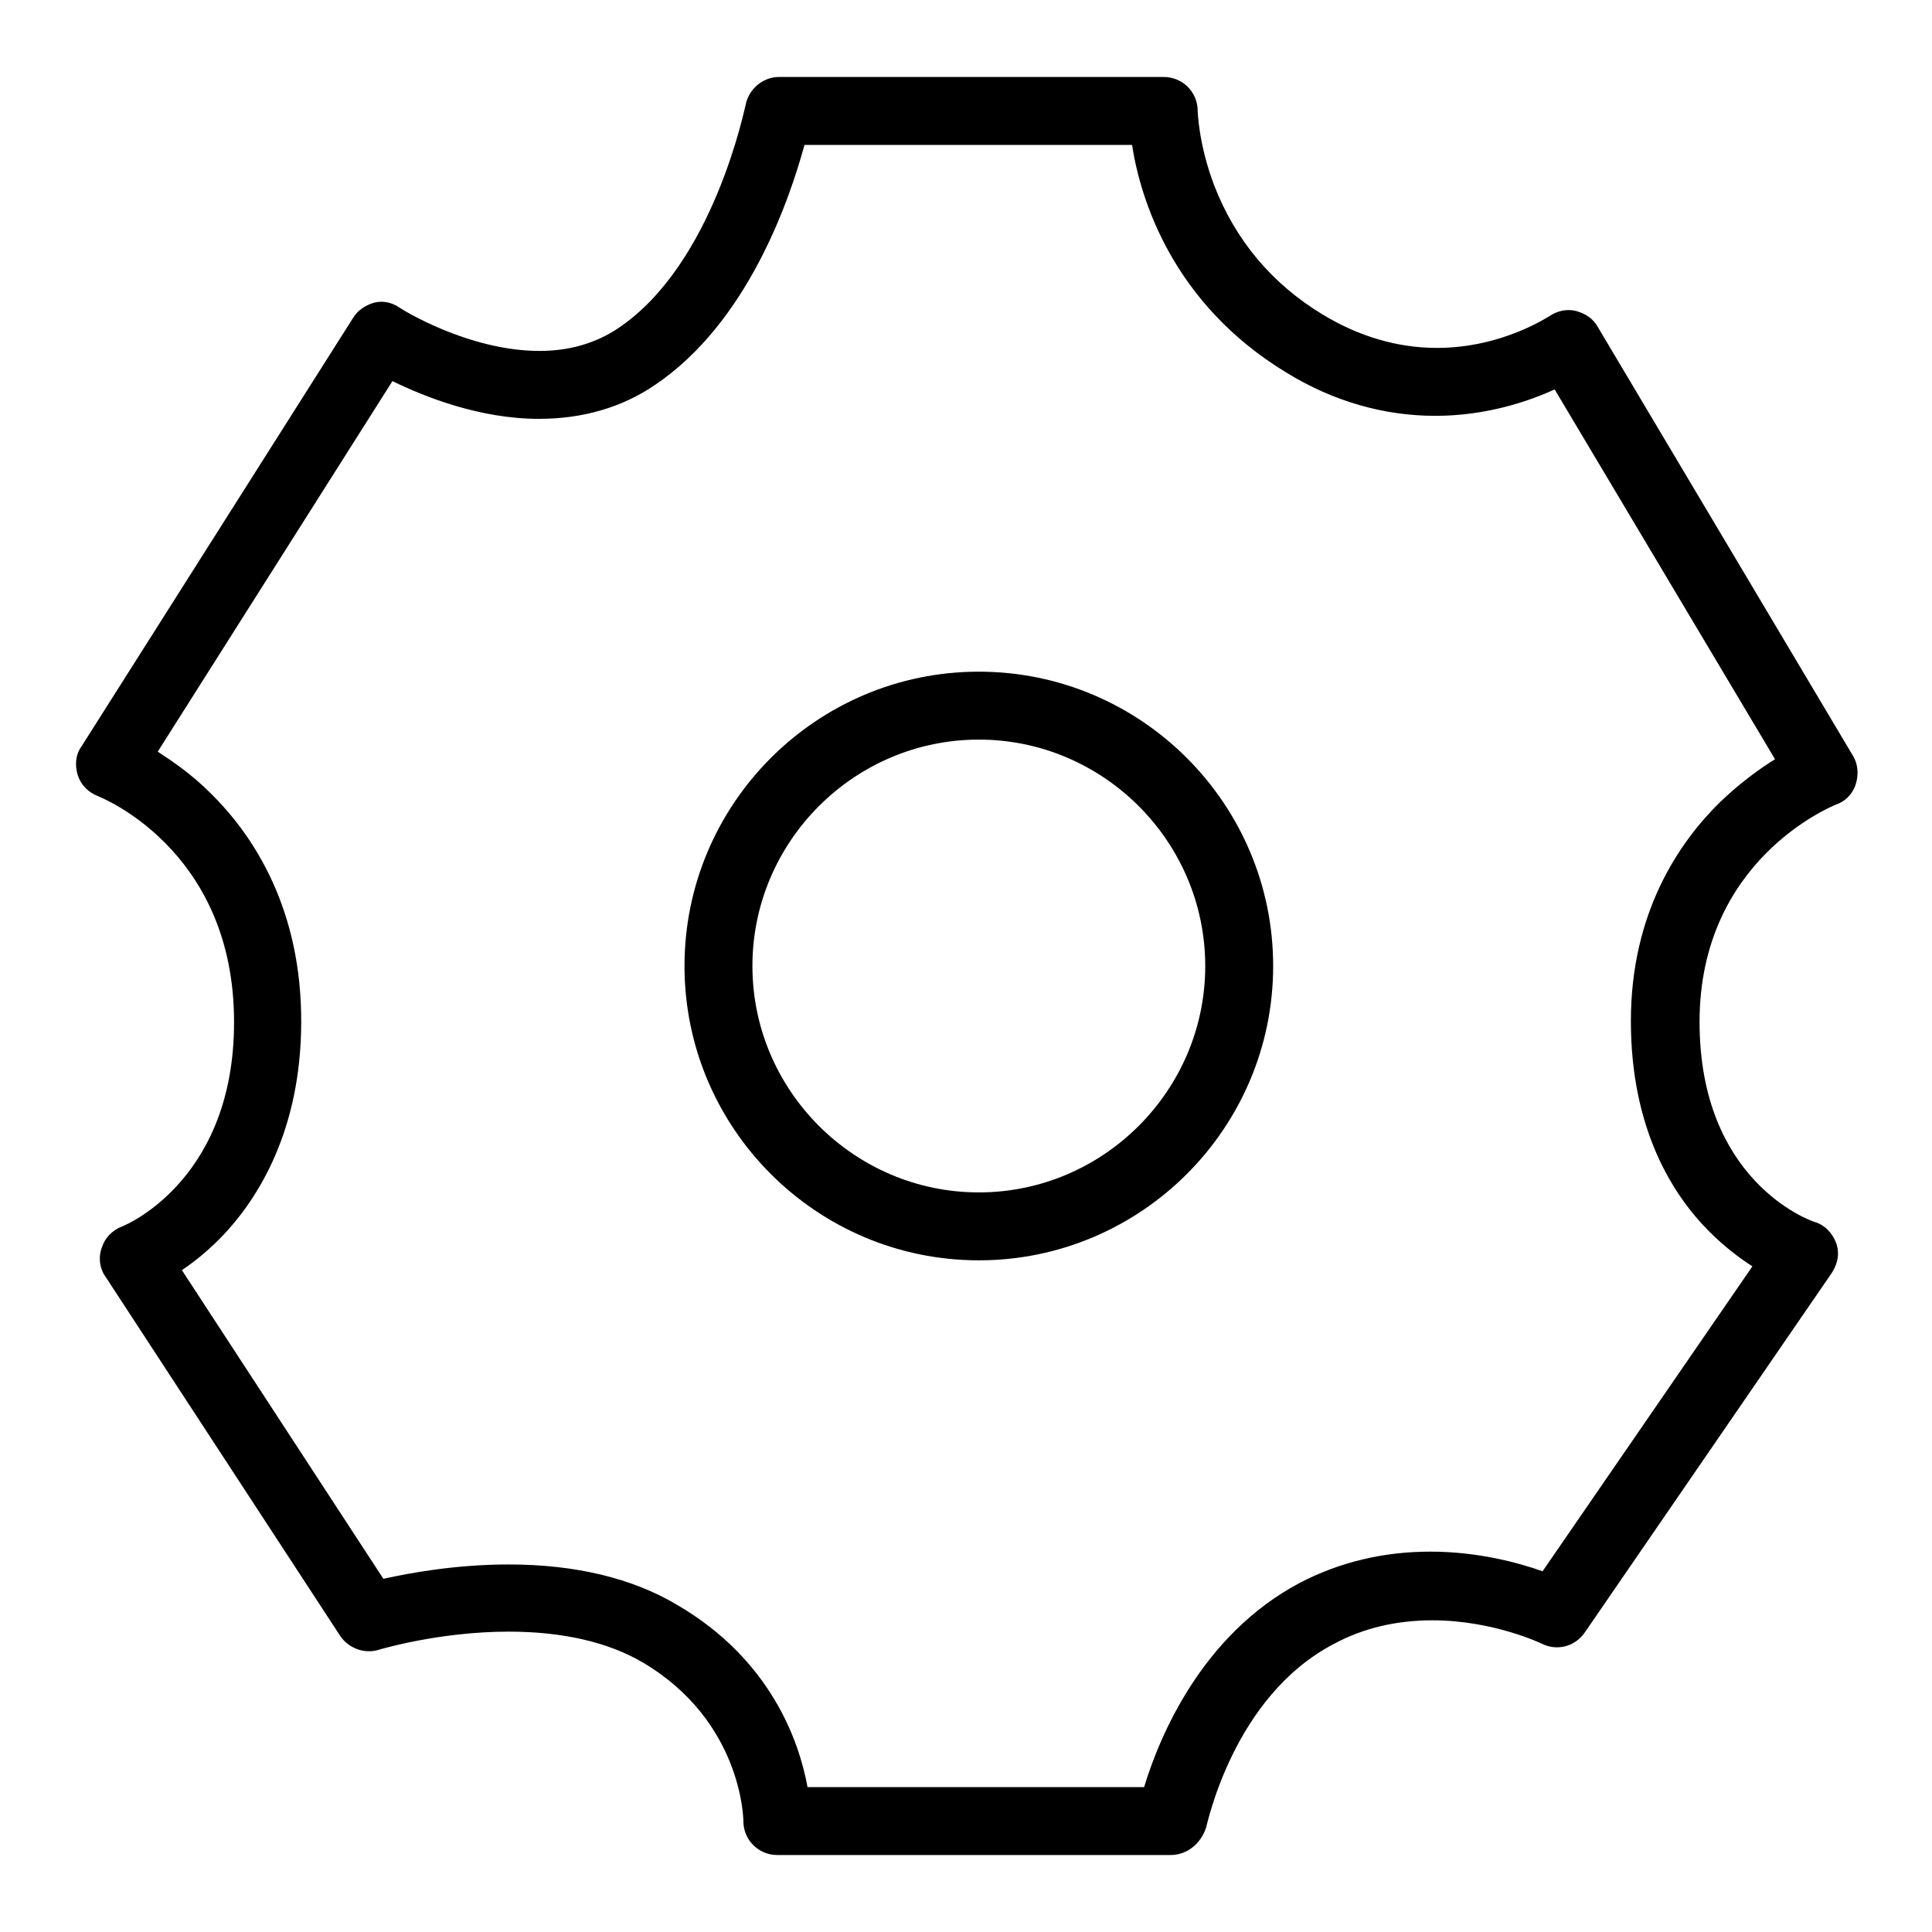 <?xml version="1.0" encoding="utf-8"?>
<!-- Svg Vector Icons : http://www.onlinewebfonts.com/icon -->
<!DOCTYPE svg PUBLIC "-//W3C//DTD SVG 1.1//EN" "http://www.w3.org/Graphics/SVG/1.1/DTD/svg11.dtd">
<svg version="1.1" xmlns="http://www.w3.org/2000/svg" xmlns:xlink="http://www.w3.org/1999/xlink" x="0px" y="0px" viewBox="0 0 256 256" enable-background="new 0 0 256 256" xml:space="preserve">
<g> <path fill="#000000" d="M129.7,167c-21.5,0-39-17.5-39-39c0-21.5,17.5-39,39-39c21.5,0,39,17.5,39,39 C168.7,149.5,151.2,167,129.7,167z M129.7,98c-16.5,0-30,13.5-30,30c0,16.5,13.5,30,30,30c16.5,0,30-13.5,30-30 C159.7,111.5,146.2,98,129.7,98z M155.1,245.8H103c-2.5,0-4.5-2-4.5-4.5c0-0.5-0.3-13.3-13.3-21c-4.6-2.7-10.6-4.1-17.8-4.1 c-9.3,0-17.2,2.4-17.2,2.4c-1.9,0.6-4-0.2-5.1-1.8L14,169.2c-0.8-1.1-1-2.6-0.5-3.9c0.4-1.3,1.4-2.3,2.7-2.8 c0.8-0.3,15.3-6.6,14.8-28.1c-0.5-22.1-17.8-28.8-18-28.9c-1.3-0.5-2.3-1.5-2.7-2.8c-0.4-1.3-0.3-2.7,0.5-3.8l36-56.8 c0.6-1,1.7-1.7,2.8-2c1.2-0.3,2.4,0,3.4,0.7c0.1,0.1,9,5.7,18.5,5.7c0,0,0,0,0,0c3.9,0,7.4-1,10.4-3c12.7-8.5,16.8-29.4,16.9-29.6 c0.4-2.1,2.3-3.7,4.4-3.7h51c2.5,0,4.5,2,4.5,4.5c0,0,0.1,4.4,2.2,9.9c2.8,7.2,7.6,13,14.4,17.1c4.8,2.9,9.9,4.4,15.1,4.4 c8.7,0,14.8-4.2,14.9-4.2c1-0.7,2.3-1,3.5-0.7c1.2,0.3,2.3,1,2.9,2.1l33.8,56.8c0.7,1.1,0.8,2.5,0.4,3.8c-0.4,1.3-1.4,2.3-2.6,2.7 c-0.7,0.3-18.1,7.4-18.1,28.8c0,20.9,14.3,26.2,15.2,26.5c1.4,0.4,2.4,1.5,2.9,2.8c0.5,1.4,0.2,2.8-0.6,4l-32.7,47.6 c-1.3,1.9-3.7,2.5-5.7,1.5c0,0-6.4-3.1-14.5-3.1c-4.7,0-9.1,1-13,3.1c-13.5,7-16.9,24.3-17,24.4 C159.1,244.3,157.3,245.8,155.1,245.8z M107,236.8h44.6c2-6.6,7.6-20.2,20.7-27.1c5.2-2.7,11-4.1,17.2-4.1c6.2,0,11.5,1.4,14.9,2.6 l27.8-40.4c-1.7-1.1-3.7-2.6-5.7-4.6c-4.8-4.8-10.4-13.5-10.4-27.9c0-14.4,6.4-23.7,11.8-29c2.6-2.5,5.2-4.4,7.3-5.7l-29.2-49 c-3.5,1.6-9.1,3.5-15.8,3.5c-6.8,0-13.5-1.9-19.7-5.7c-15.2-9.2-19.4-23.1-20.5-30.2h-43.4c-2,7.3-7.5,23.5-19.8,31.8 c-4.4,3-9.6,4.5-15.4,4.5c0,0,0,0,0,0c-7.8,0-15.1-2.9-19.4-5L20.9,99.6c2,1.3,4.5,3,7,5.5c5.3,5.2,11.7,14.5,12,29.1 c0.3,14.6-5.2,23.8-9.8,28.9c-2.1,2.3-4.2,4-6,5.2l26.7,40.9c3.6-0.8,9.7-1.9,16.6-1.9c8.8,0,16.4,1.8,22.4,5.4 C102.1,219.9,105.9,230.7,107,236.8z"/></g>
</svg>